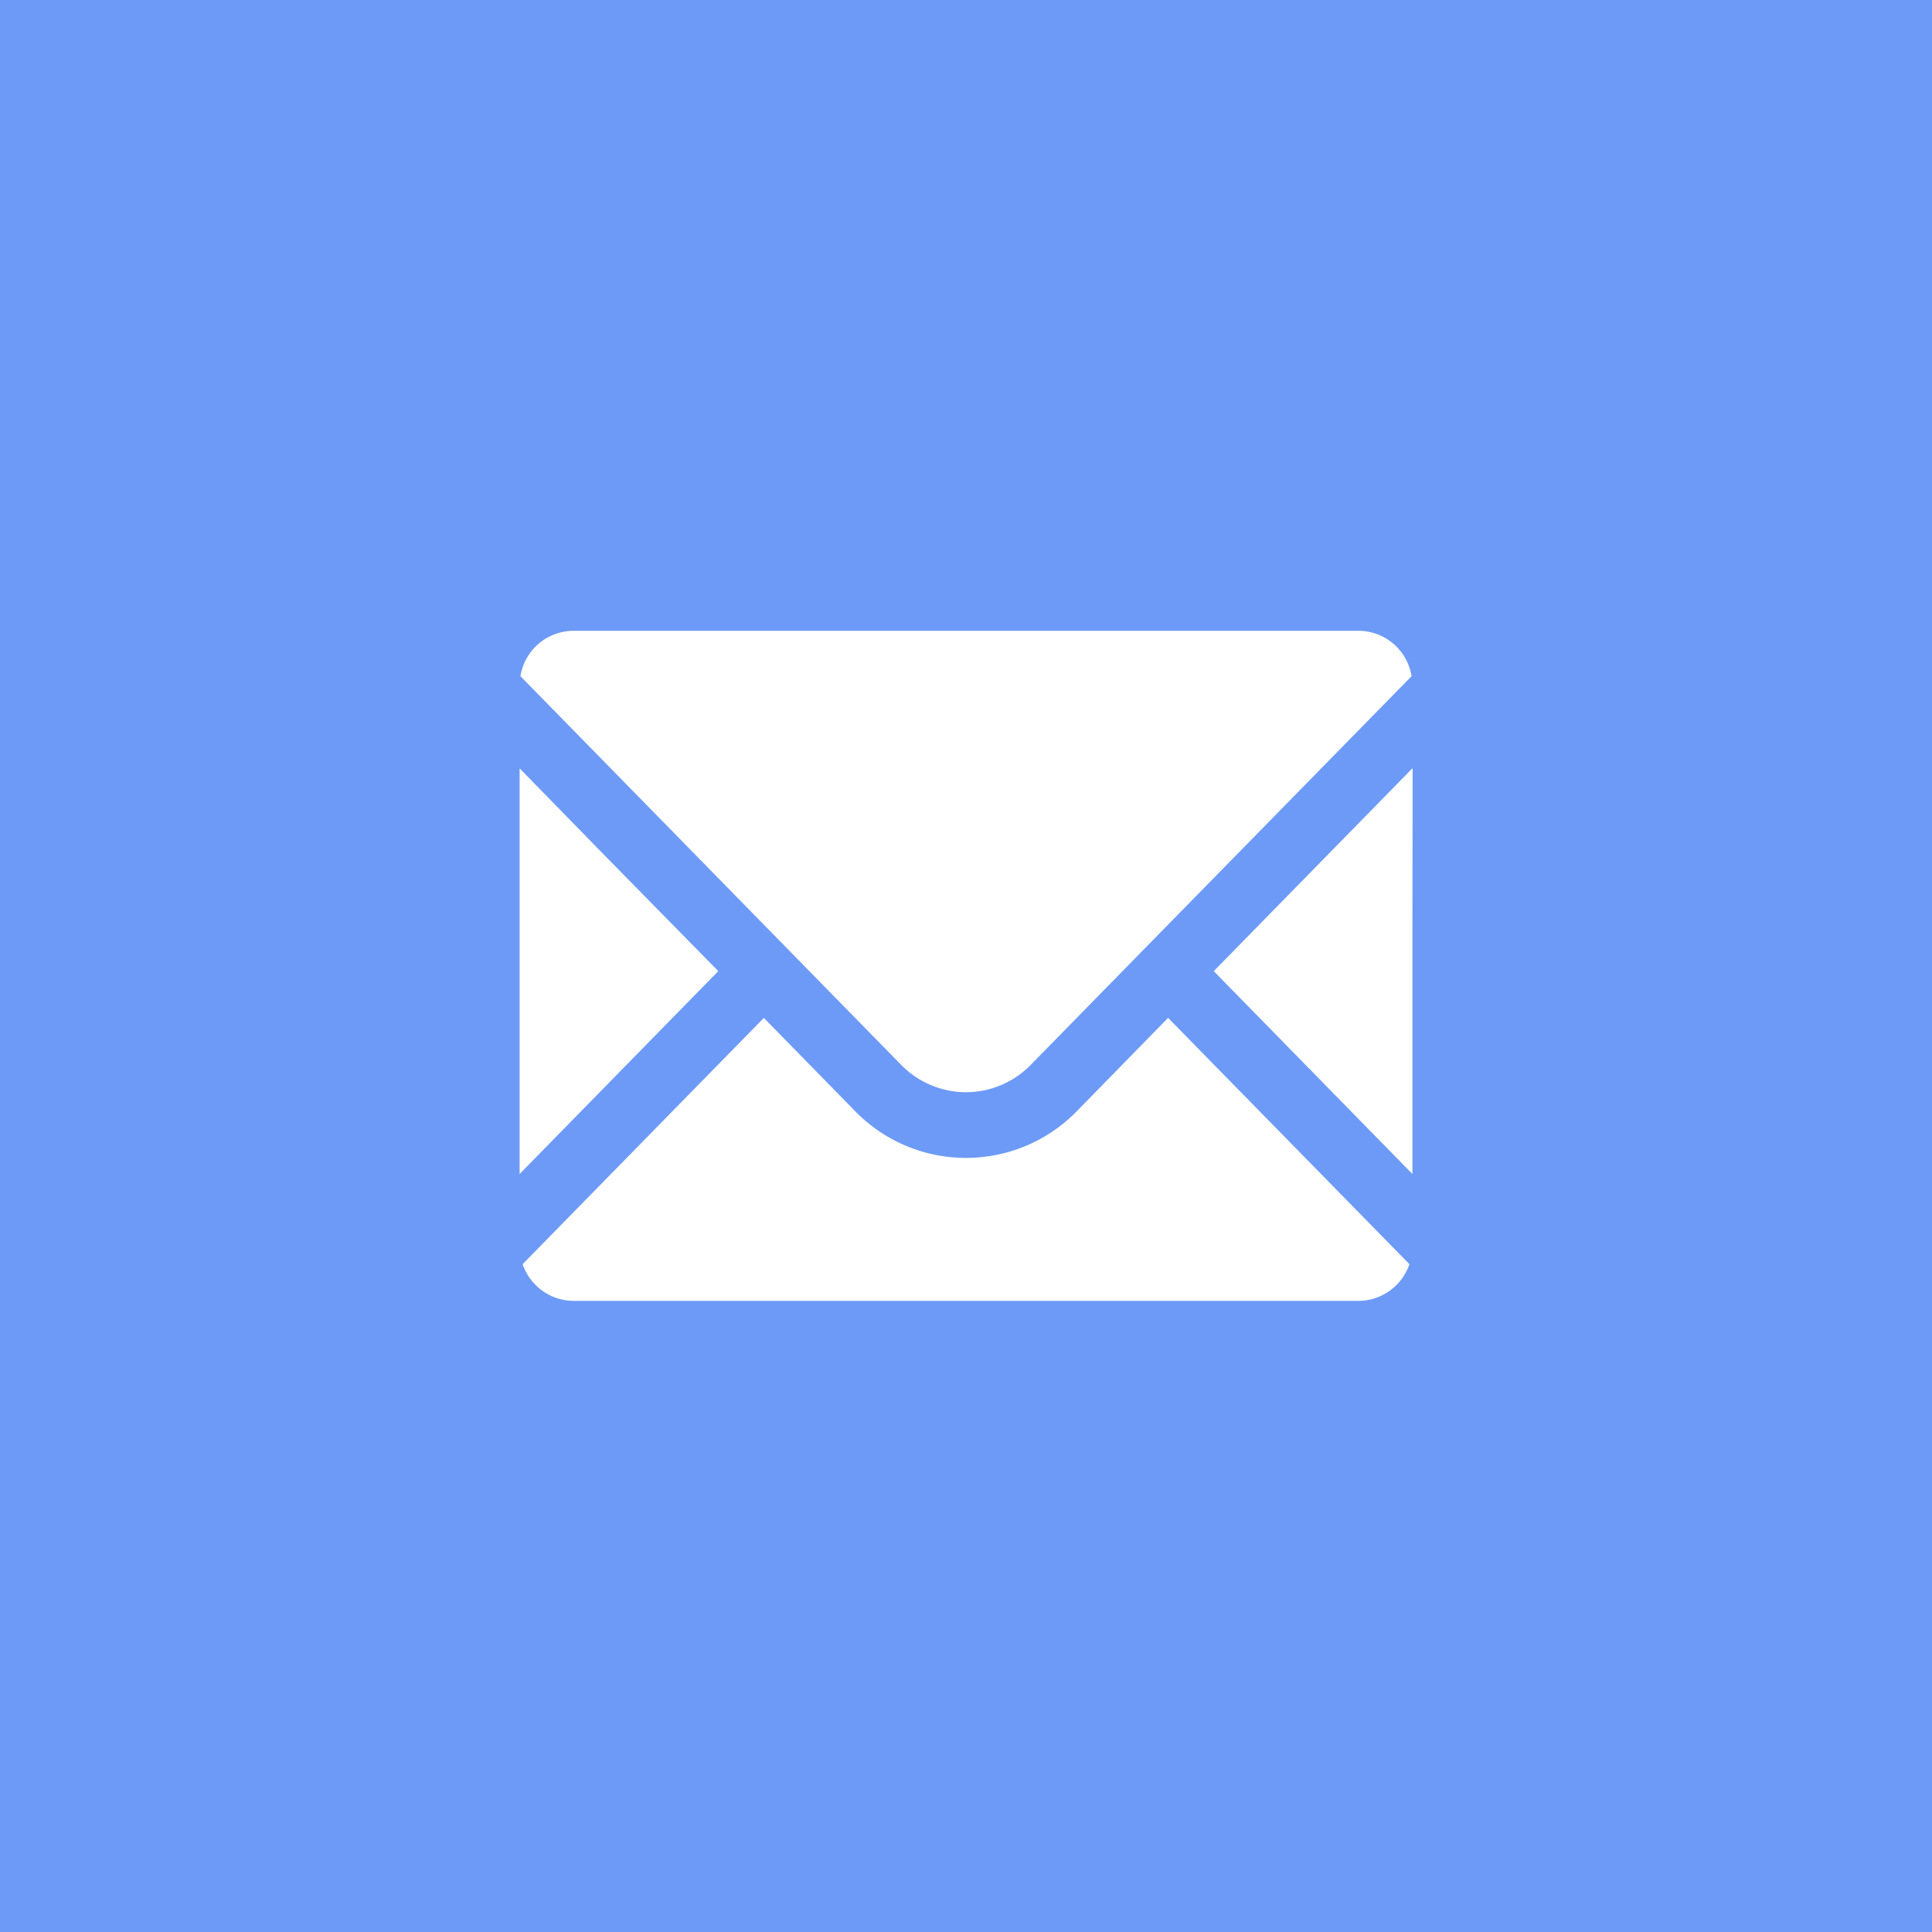 <svg id="contact_mail_icon.svg" xmlns="http://www.w3.org/2000/svg" width="60" height="60" viewBox="0 0 60 60">
  <defs>
    <style>
      .cls-1 {
        fill: #6d9af6;
      }

      .cls-2 {
        fill: #fff;
        fill-rule: evenodd;
      }
    </style>
  </defs>
  <rect id="長方形_10_のコピー_3" data-name="長方形 10 のコピー 3" class="cls-1" width="60" height="60"/>
  <path id="gnav_contact" class="cls-2" d="M323,1393.92a2.819,2.819,0,0,0,2.021-.86l2.84-2.9,8.976-9.16a1.673,1.673,0,0,0-1.643-1.41H310.807a1.673,1.673,0,0,0-1.644,1.41l11.813,12.06A2.826,2.826,0,0,0,323,1393.92Zm-7.693-3.76-3.613-3.68-2.549-2.61v0.01l-0.008-.01v12.59Zm13.977,1.46h0l-0.007-.01-2.836,2.9a4.808,4.808,0,0,1-6.882,0l-2.829-2.89h0l-0.006-.01-7.493,7.65a1.683,1.683,0,0,0,1.577,1.14h24.387a1.681,1.681,0,0,0,1.576-1.14l-7.486-7.64h0Zm7.586-7.75-0.006.01v-0.02l-6.17,6.3,6.17,6.3v-7.37Z" transform="translate(-293 -1360)"/>
</svg>
